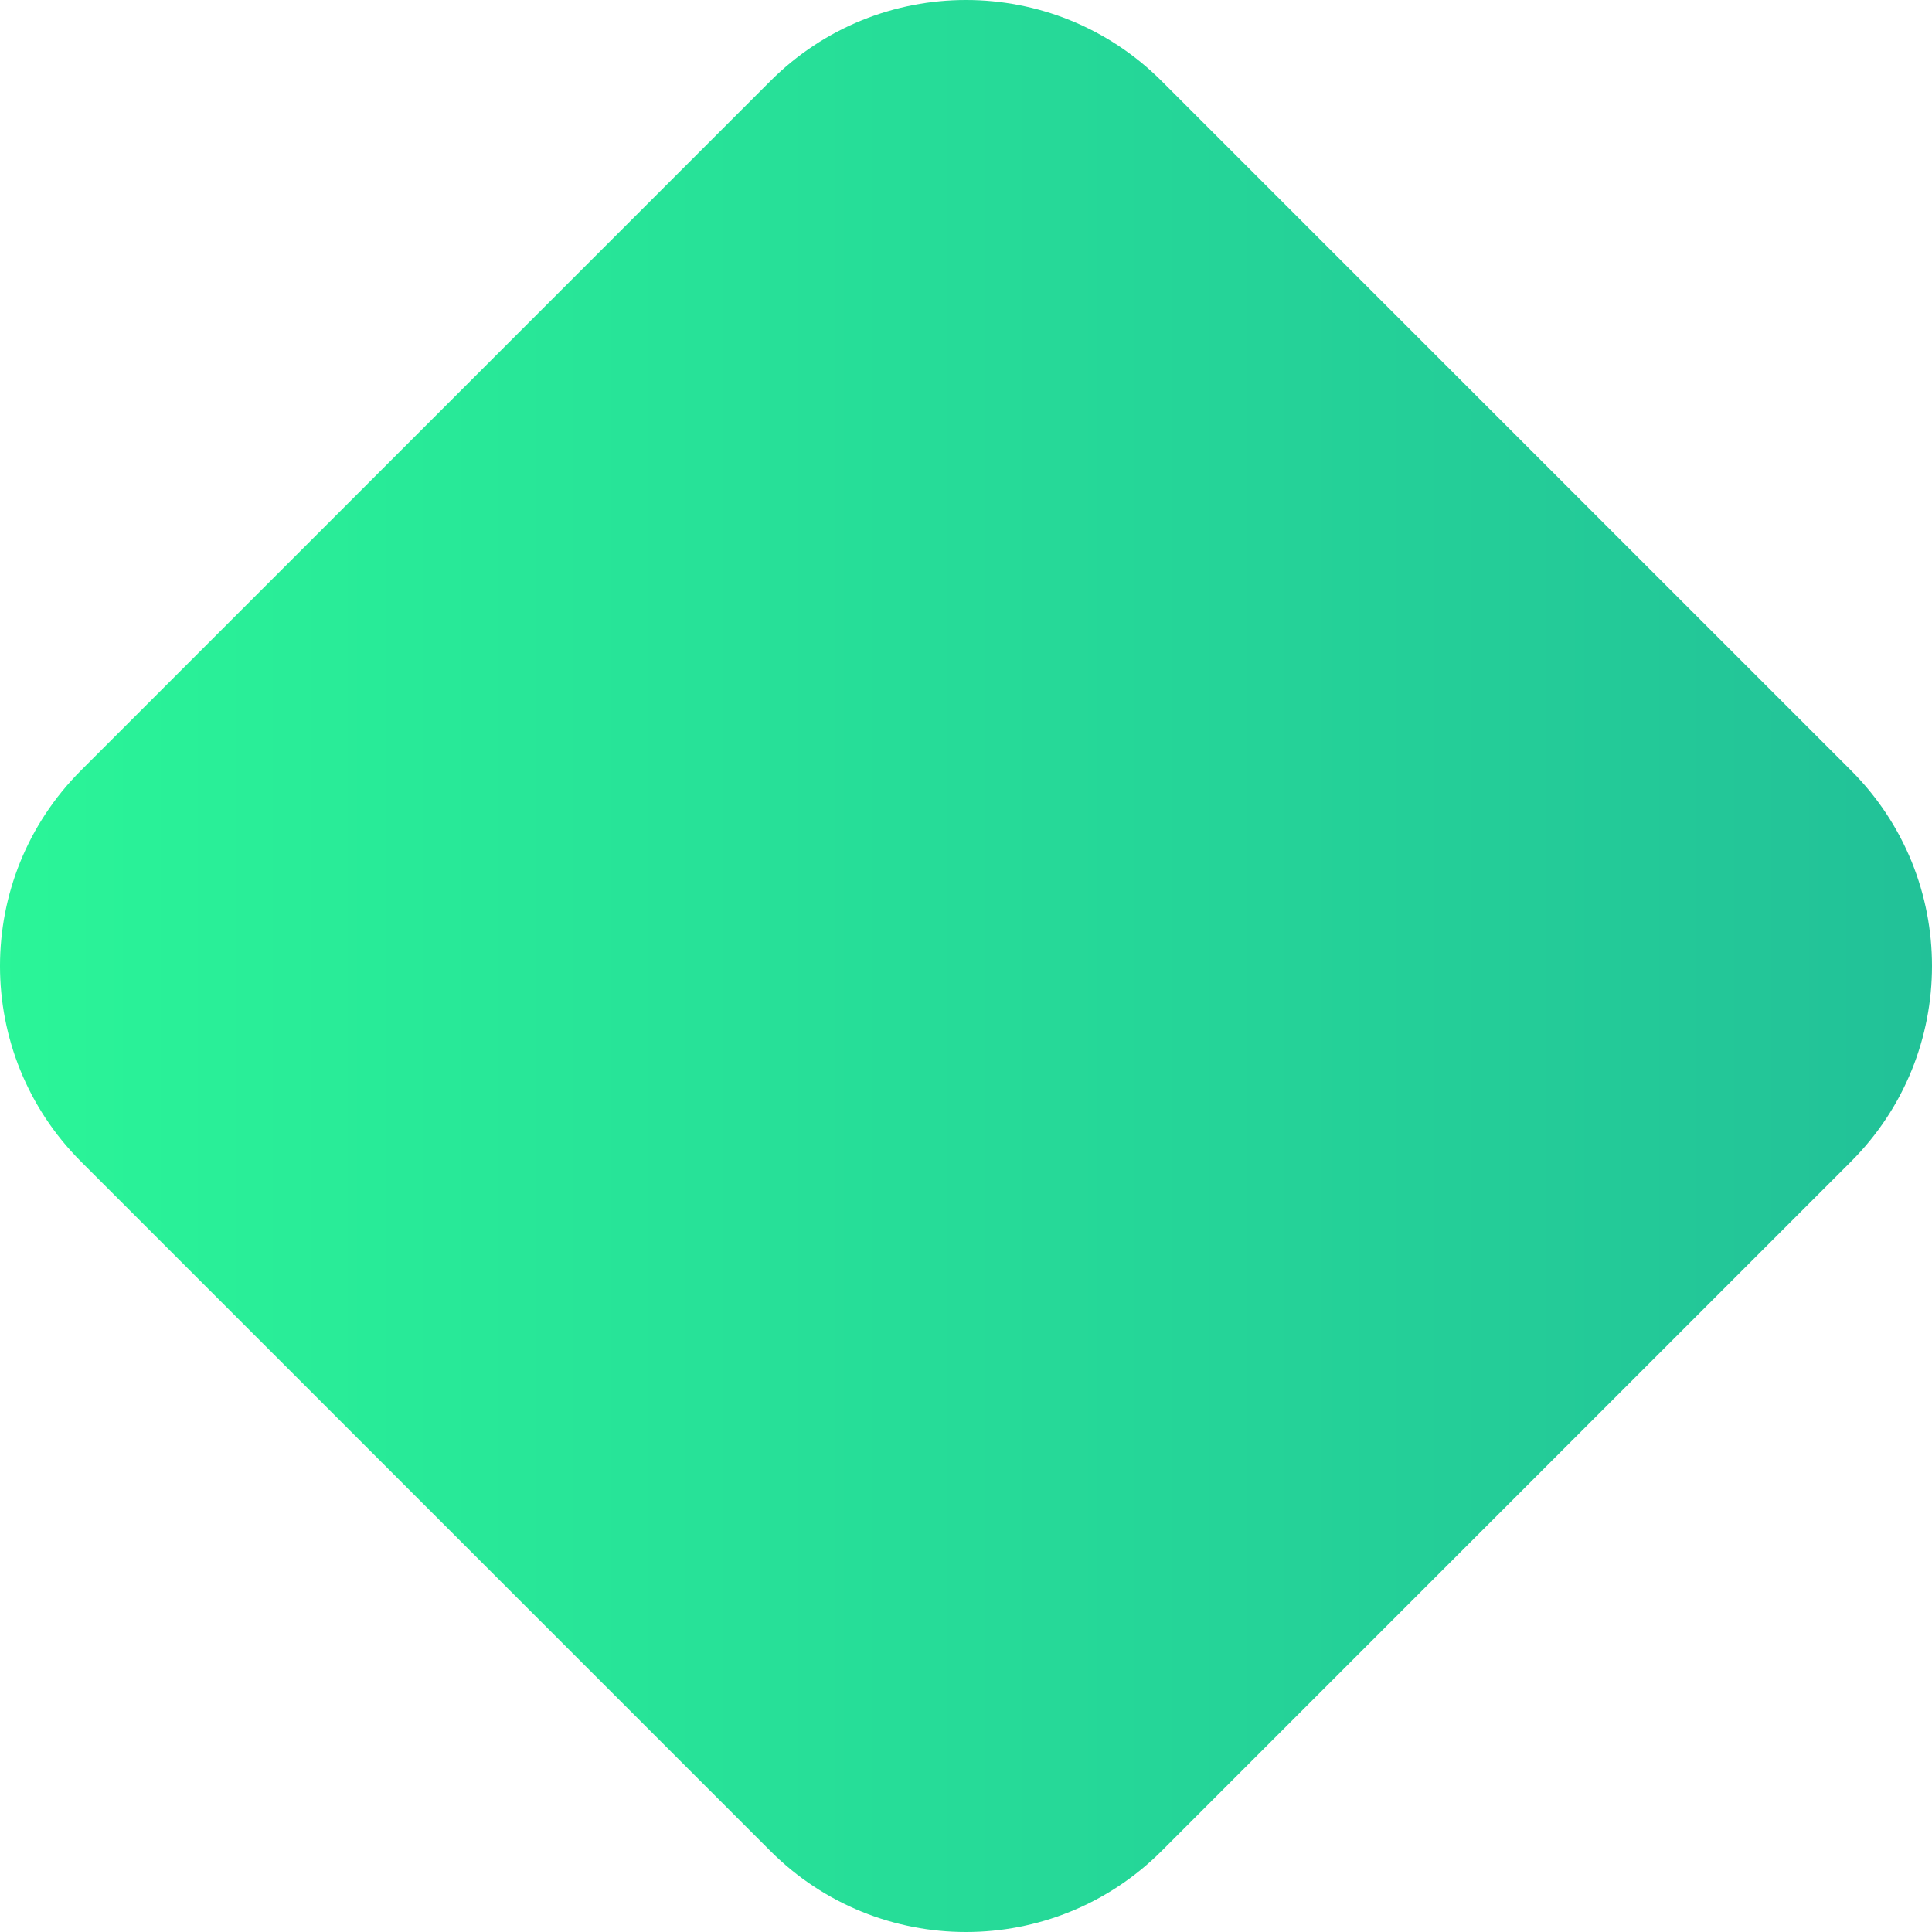 <?xml version="1.0" encoding="UTF-8"?>
<svg width="100%" height="100%" viewBox="0 0 586 586" version="1.1" xmlns="http://www.w3.org/2000/svg" xmlns:xlink="http://www.w3.org/1999/xlink">
    <title>bg_banner_diamond_large</title>
    <defs>
        <linearGradient x1="0%" y1="50%" x2="100%" y2="50%" id="linearGradient-1">
            <stop stop-color="#2AF598" offset="0%"></stop>
            <stop stop-color="#22C198" offset="100%"></stop>
        </linearGradient>
    </defs>
    <g id="Page-1" stroke="none" stroke-width="1" fill="none" fill-rule="evenodd">
        <g id="desktop_home_banner_對位用" transform="translate(-721, -178)" fill="url(#linearGradient-1)">
            <path d="M1073.335,202.578 L1282.422,411.665 C1315.193,444.435 1315.193,497.565 1282.422,530.335 L1073.335,739.422 C1040.565,772.193 987.435,772.193 954.665,739.422 L745.578,530.335 C712.807,497.565 712.807,444.435 745.578,411.665 L954.665,202.578 C987.435,169.807 1040.565,169.807 1073.335,202.578 Z" id="bg_banner_diamond_large"></path>
        </g>
    </g>
</svg>